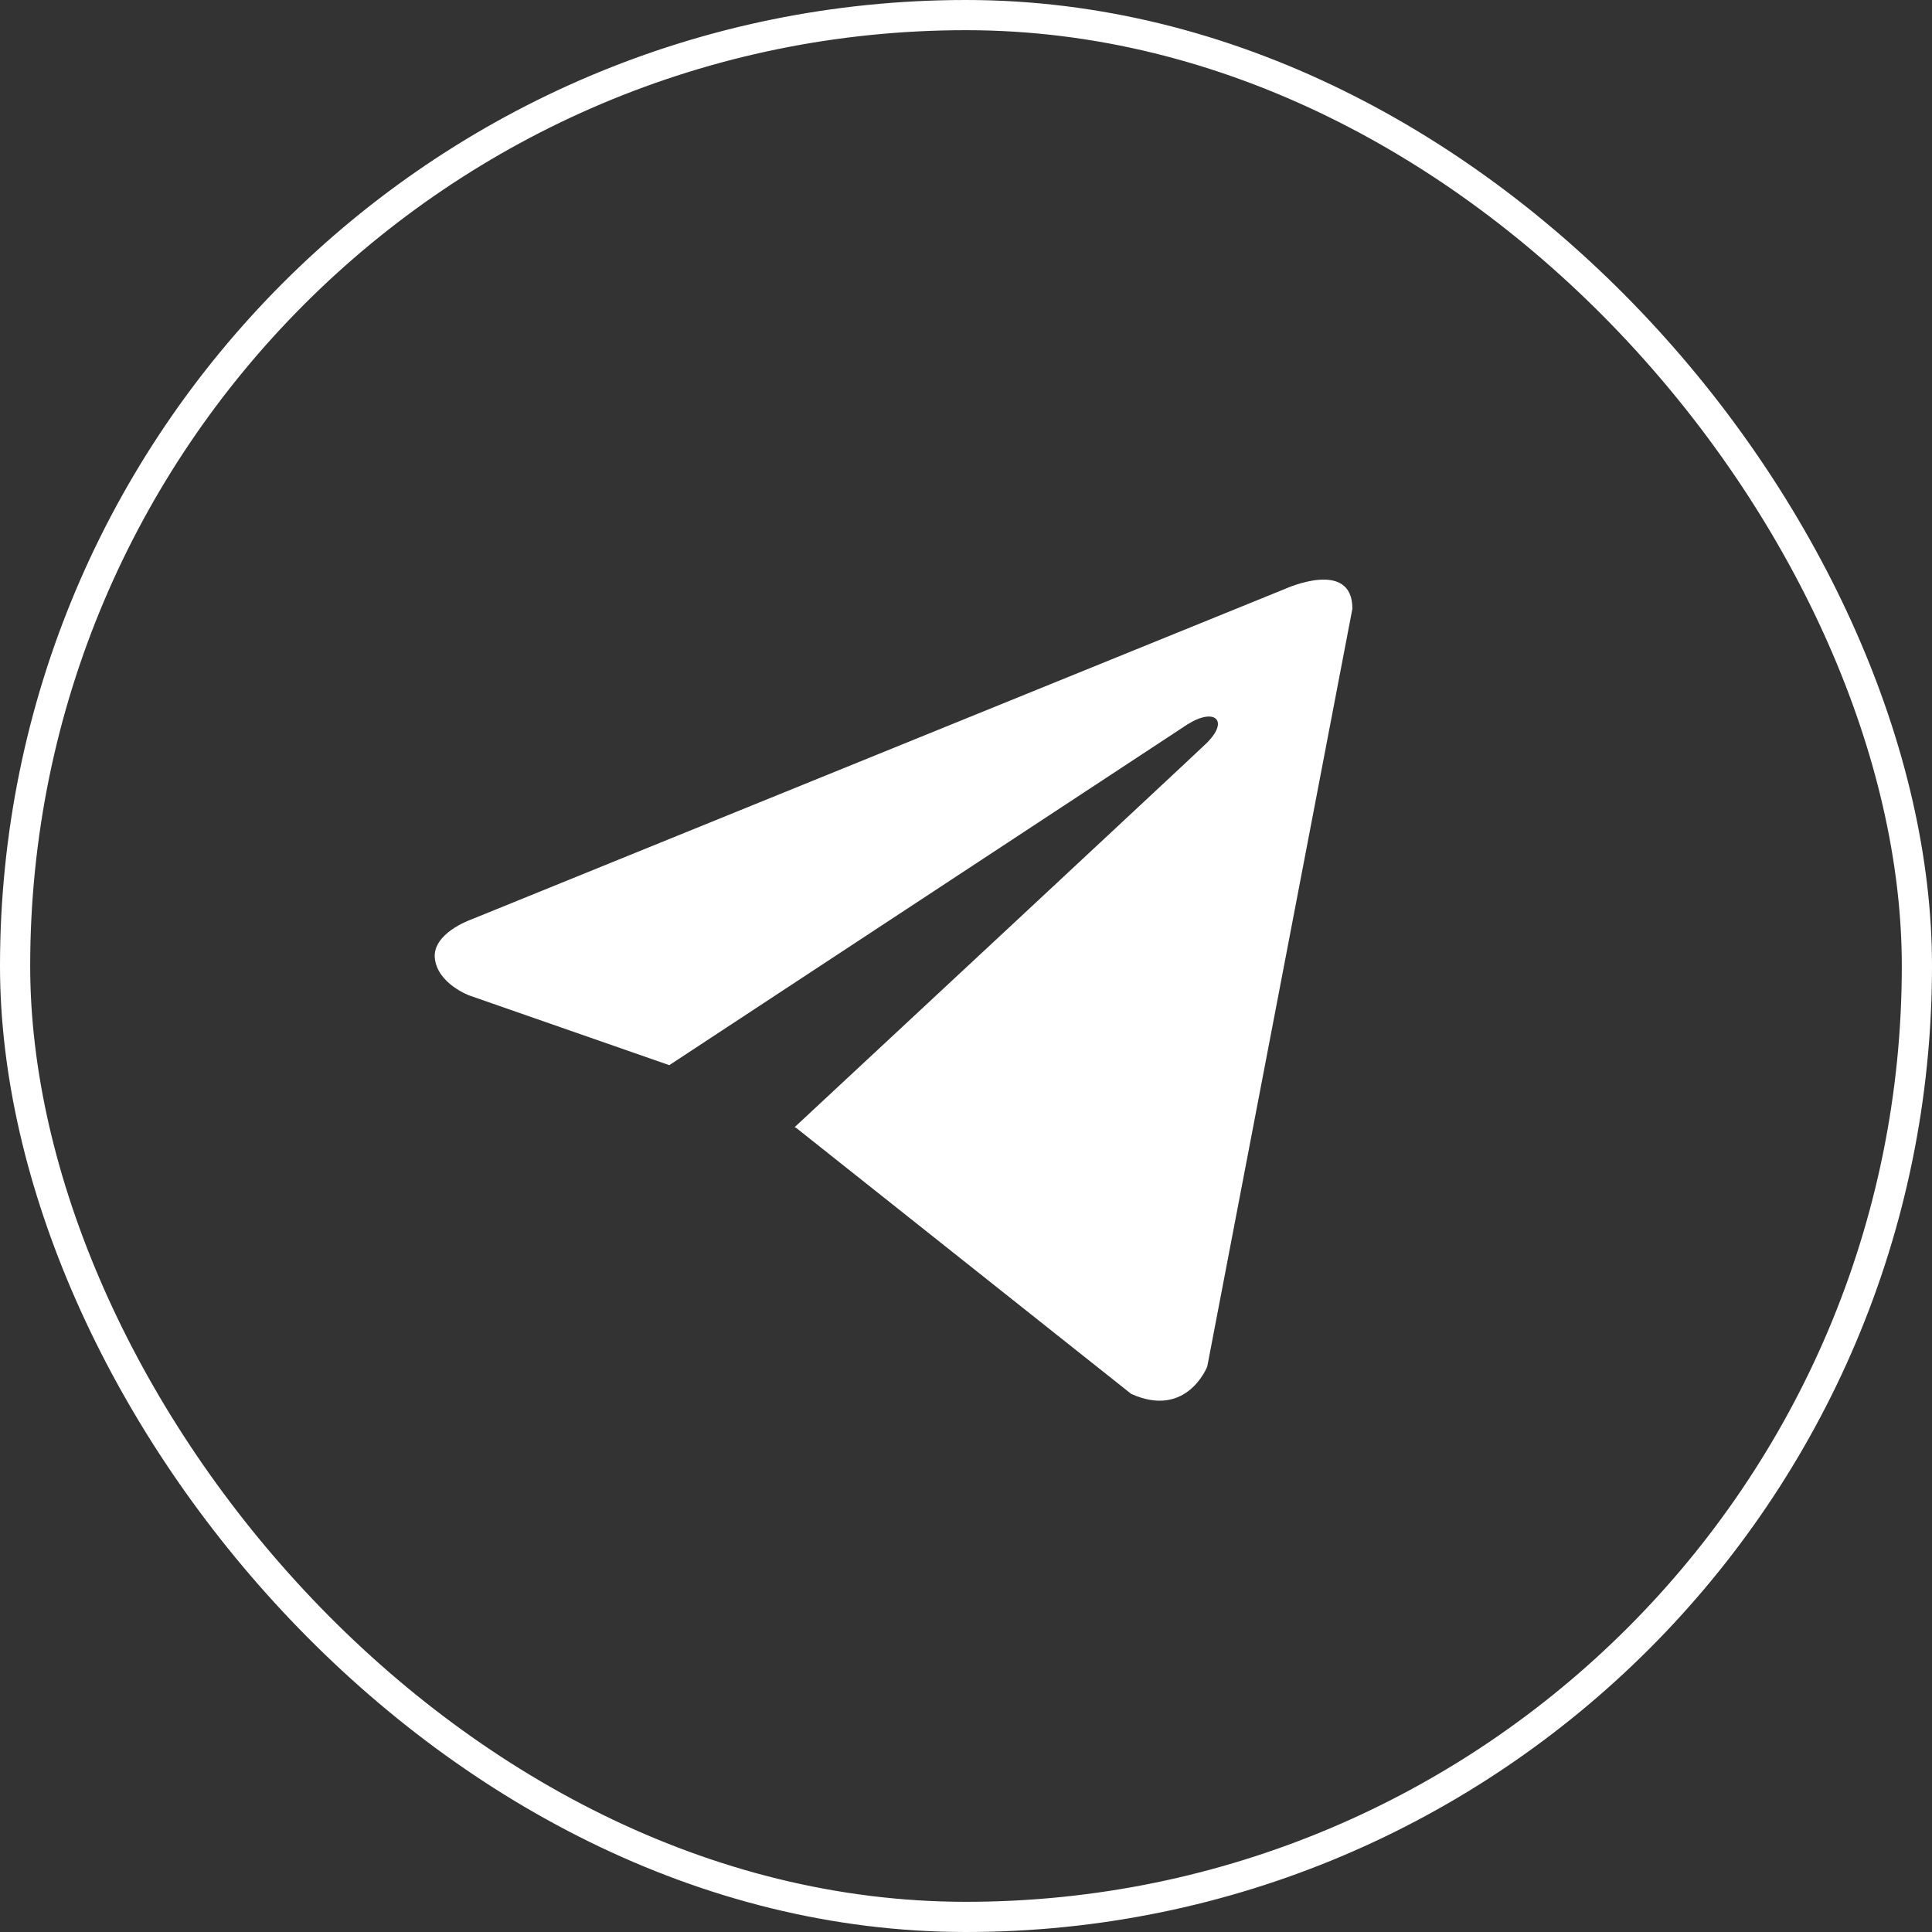 <?xml version="1.0" encoding="UTF-8"?> <svg xmlns="http://www.w3.org/2000/svg" width="64" height="64" viewBox="0 0 64 64" fill="none"><rect x="0" y="0" width="64" height="64" fill="#333333" stroke="none"/><rect x="0.5" y="0.5" width="63" height="63" rx="31.5" stroke="white"></rect><path d="M44.8 20.164L39.992 45.268C39.992 45.268 39.319 47.008 37.471 46.174L26.376 37.364L26.324 37.338C27.823 35.945 39.444 25.125 39.952 24.634C40.738 23.874 40.25 23.422 39.337 23.996L22.171 35.285L15.549 32.977C15.549 32.977 14.506 32.593 14.406 31.759C14.305 30.923 15.583 30.47 15.583 30.47L42.581 19.503C42.581 19.503 44.8 18.493 44.8 20.164Z" fill="white"></path></svg> 